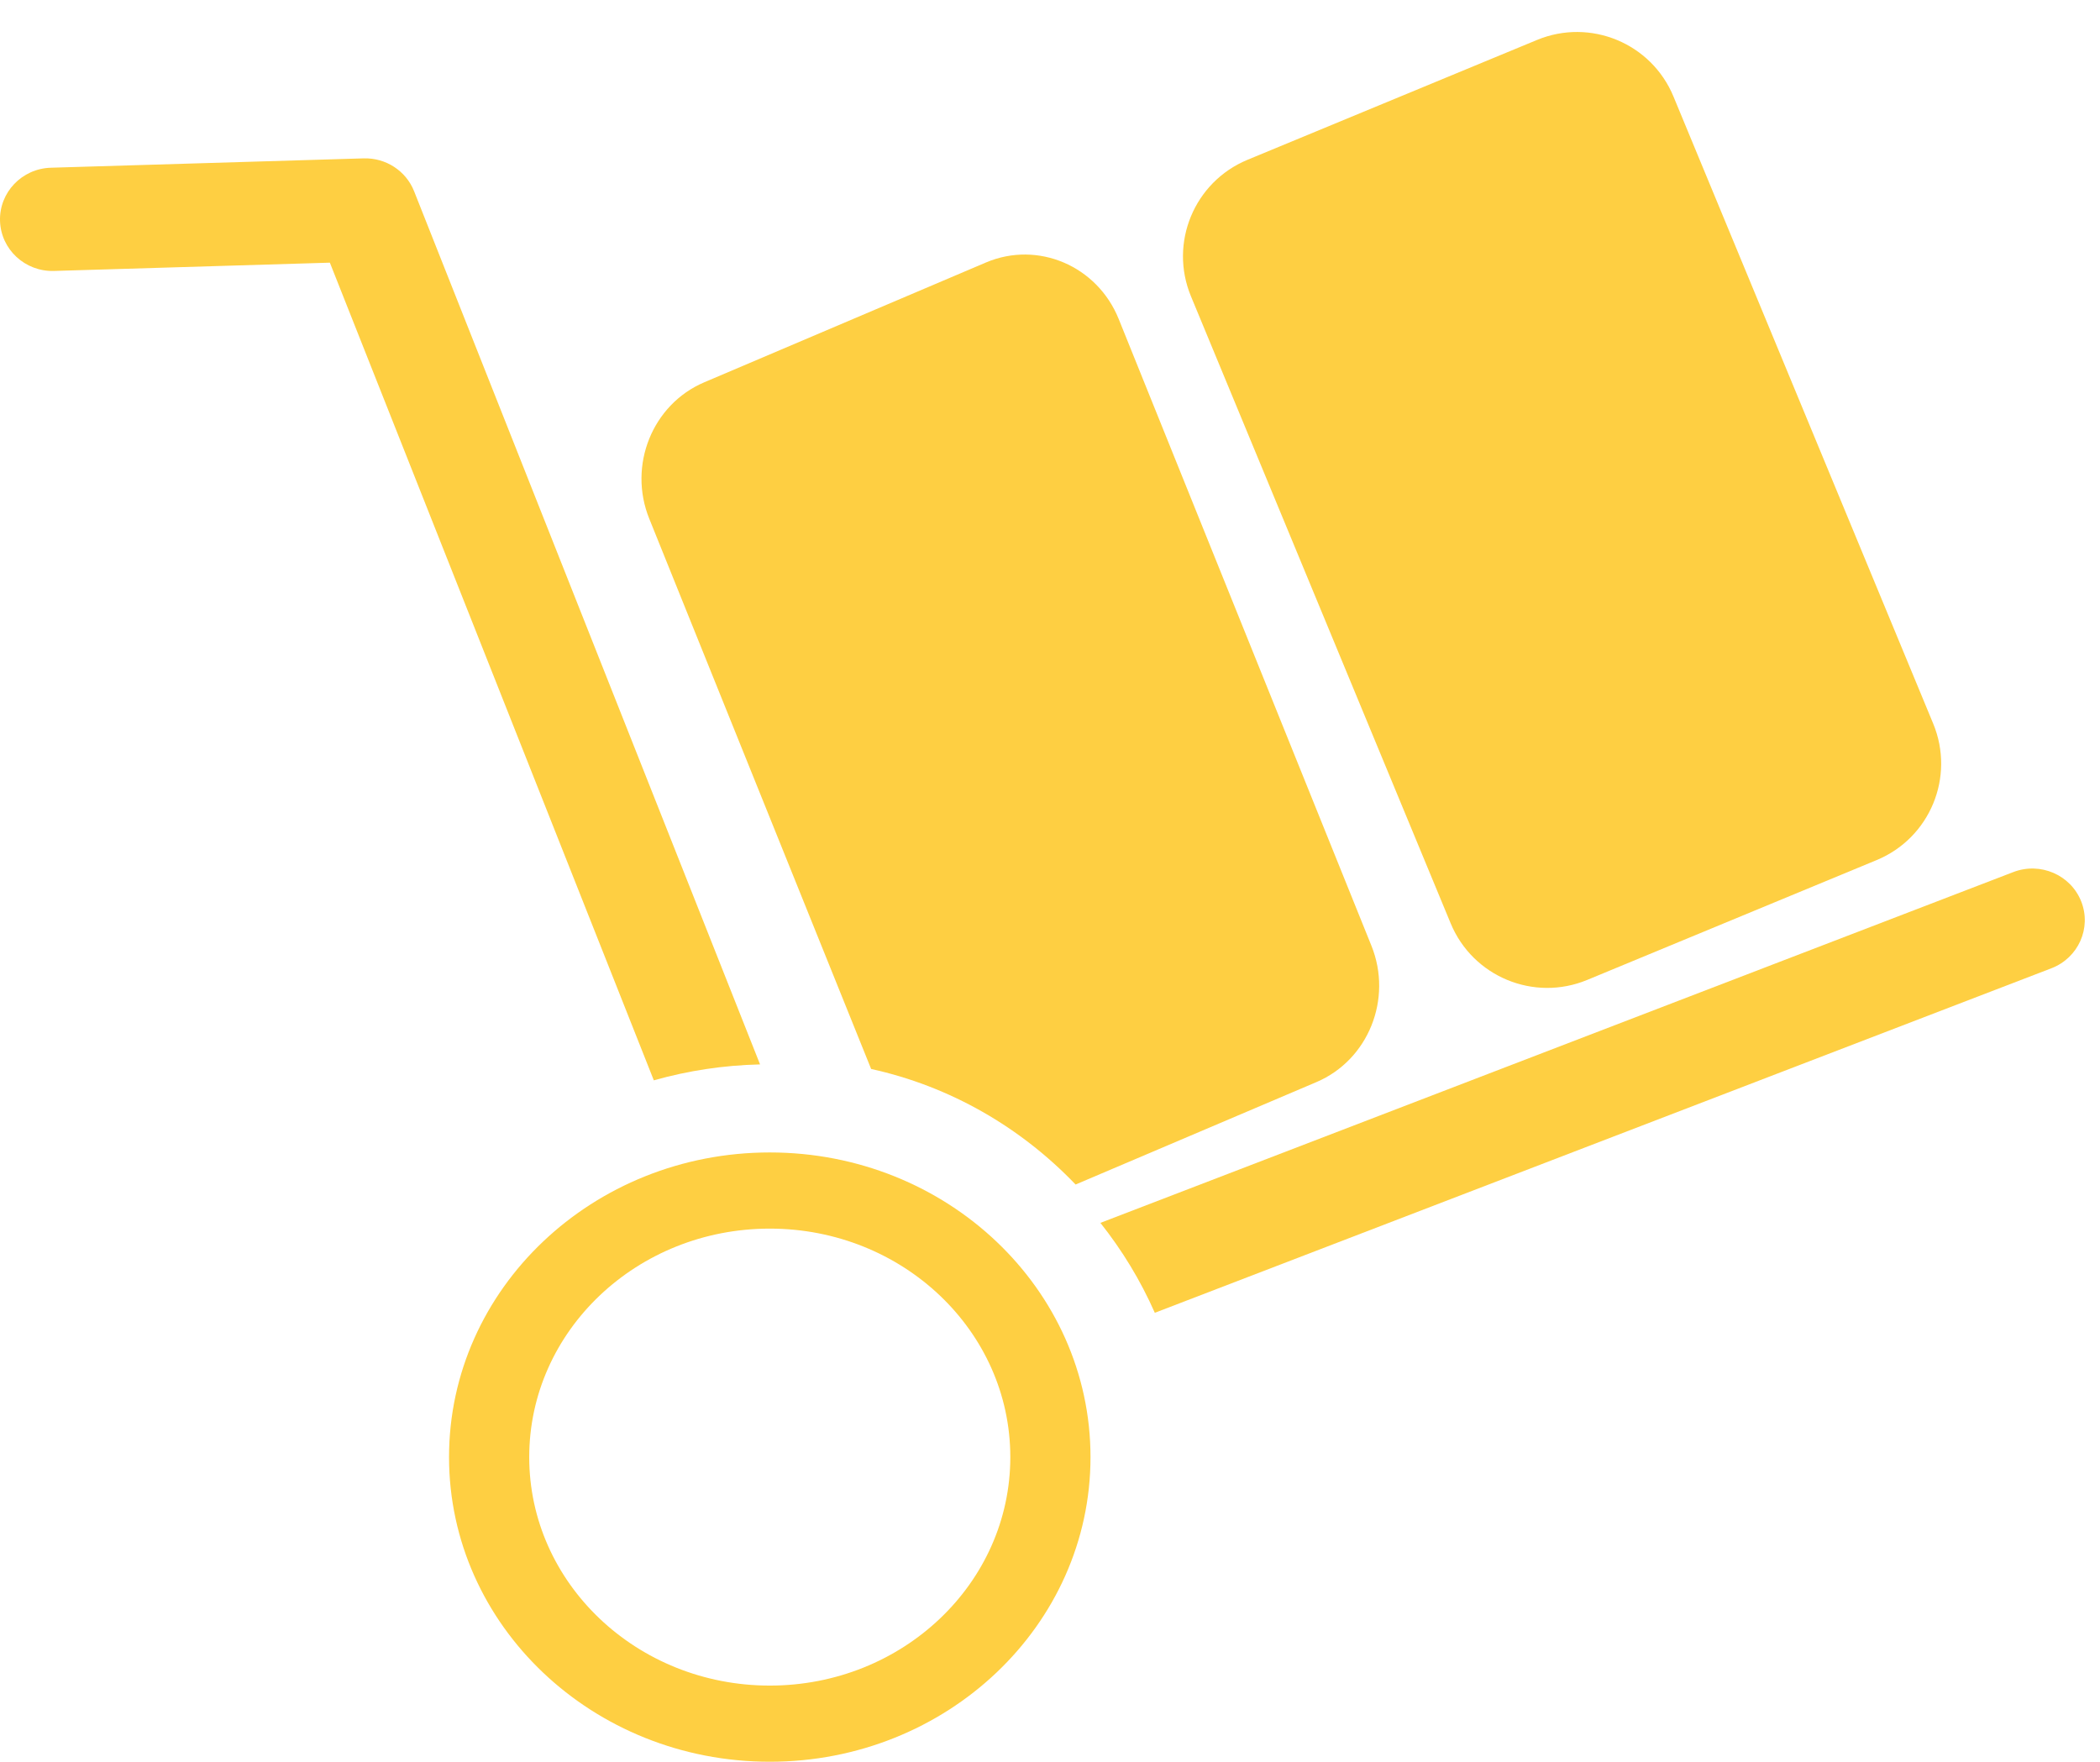 <svg width="87" height="73" viewBox="0 0 87 73" fill="none" xmlns="http://www.w3.org/2000/svg">
<path d="M49.339 12.276C48.425 10.068 49.474 7.537 51.681 6.622L63.675 1.656C65.883 0.741 68.415 1.79 69.329 3.998L80.09 29.985C81.004 32.193 79.956 34.724 77.748 35.638L65.754 40.605C63.546 41.519 61.015 40.47 60.1 38.262L49.339 12.276Z" fill="#FECF42"/>
<path fill-rule="evenodd" clip-rule="evenodd" d="M29.176 15.841C27.028 16.755 26.007 19.284 26.897 21.491L36.09 44.294C39.369 45.014 42.294 46.714 44.56 49.082L54.537 44.838C56.685 43.925 57.706 41.395 56.816 39.188L46.346 13.218C45.456 11.012 42.993 9.964 40.845 10.877L29.176 15.841Z" fill="#FECF42"/>
<path fill-rule="evenodd" clip-rule="evenodd" d="M2.106 6.95C0.907 6.986 -0.035 7.973 0.001 9.154C0.037 10.335 1.039 11.263 2.238 11.227L13.666 10.884L27.087 44.765C28.49 44.368 29.965 44.14 31.488 44.105L17.155 7.923C16.821 7.079 15.984 6.535 15.066 6.562L2.106 6.95ZM45.588 50.671C46.49 51.806 47.251 53.057 47.842 54.397L84.987 40.121C86.105 39.691 86.657 38.451 86.221 37.35C85.785 36.25 84.526 35.706 83.409 36.135L45.588 50.671Z" fill="#FECF42"/>
<path fill-rule="evenodd" clip-rule="evenodd" d="M31.891 69.844C37.395 69.844 41.856 65.605 41.856 60.377C41.856 55.148 37.395 50.909 31.891 50.909C26.387 50.909 21.925 55.148 21.925 60.377C21.925 65.605 26.387 69.844 31.891 69.844ZM31.891 73C39.229 73 45.178 67.348 45.178 60.377C45.178 53.405 39.229 47.753 31.891 47.753C24.552 47.753 18.603 53.405 18.603 60.377C18.603 67.348 24.552 73 31.891 73Z" fill="#FECF42"/>
</svg>
